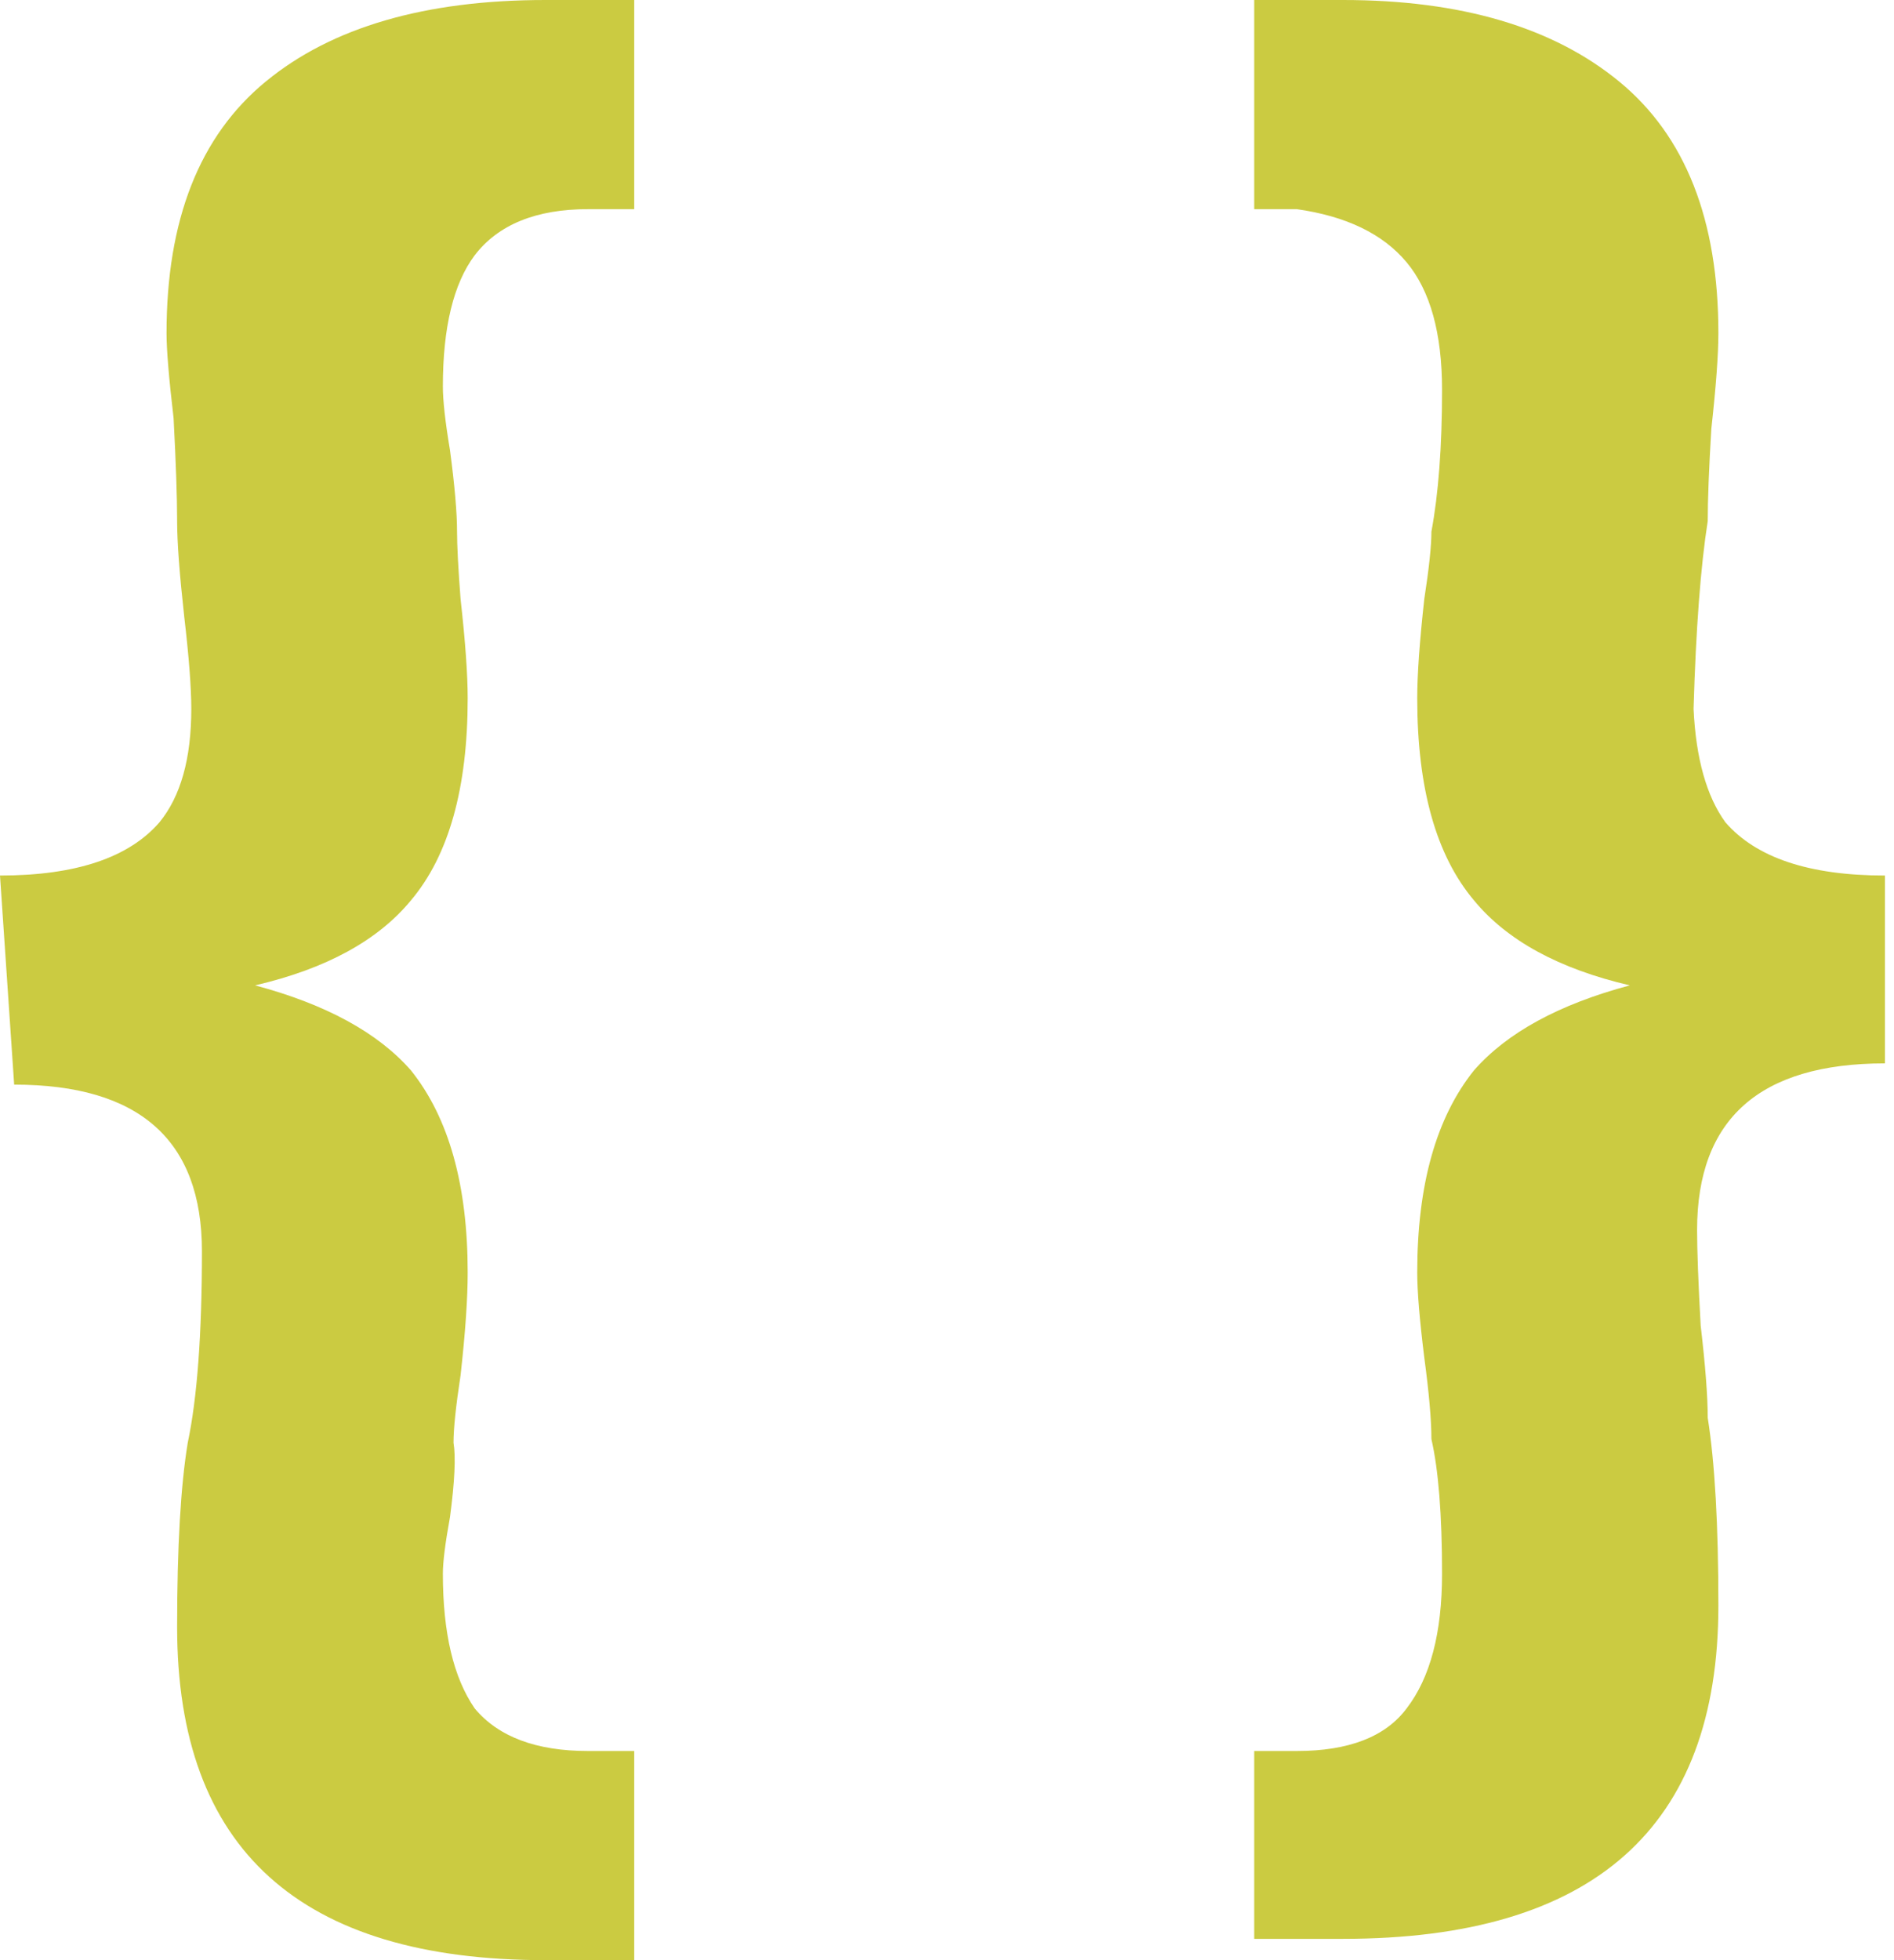 <svg width="29" height="30" viewBox="0 0 29 30" fill="none" xmlns="http://www.w3.org/2000/svg">
<path d="M0 13.4C1.157 13.4 1.971 13.128 2.441 12.586C2.767 12.188 2.929 11.609 2.929 10.85C2.929 10.524 2.893 10.054 2.821 9.439C2.749 8.788 2.712 8.3 2.712 7.975C2.712 7.613 2.694 7.089 2.658 6.401C2.586 5.787 2.55 5.353 2.55 5.099C2.55 3.363 3.056 2.08 4.069 1.248C5.081 0.416 6.51 0 8.354 0H9.711V3.201H9.005C8.21 3.201 7.631 3.436 7.269 3.906C6.944 4.34 6.781 5.009 6.781 5.913C6.781 6.13 6.817 6.456 6.89 6.89C6.962 7.432 6.998 7.848 6.998 8.137C6.998 8.354 7.016 8.698 7.052 9.168C7.125 9.819 7.161 10.325 7.161 10.687C7.161 12.062 6.872 13.092 6.293 13.779C5.787 14.394 4.991 14.828 3.906 15.081C4.991 15.371 5.787 15.805 6.293 16.383C6.872 17.107 7.161 18.137 7.161 19.476C7.161 19.873 7.125 20.398 7.052 21.049C6.98 21.519 6.944 21.863 6.944 22.08C6.98 22.297 6.962 22.676 6.89 23.219C6.817 23.617 6.781 23.906 6.781 24.087C6.781 24.991 6.944 25.678 7.269 26.148C7.631 26.582 8.21 26.799 9.005 26.799H9.711V30H8.354C4.593 30 2.712 28.3 2.712 24.901C2.712 23.671 2.767 22.731 2.875 22.08C3.02 21.392 3.092 20.416 3.092 19.15C3.092 17.45 2.134 16.6 0.217 16.6L0 13.4ZM28.861 16.275C26.944 16.275 25.985 17.125 25.985 18.825C25.985 19.15 26.004 19.638 26.04 20.289C26.112 20.904 26.148 21.374 26.148 21.7C26.257 22.387 26.311 23.345 26.311 24.575C26.311 27.975 24.394 29.674 20.561 29.674H19.204V26.799H19.855C20.651 26.799 21.212 26.582 21.537 26.148C21.899 25.678 22.08 24.991 22.08 24.087C22.08 23.183 22.025 22.495 21.917 22.025C21.917 21.736 21.881 21.32 21.808 20.778C21.736 20.199 21.7 19.765 21.7 19.476C21.7 18.137 21.989 17.107 22.568 16.383C23.074 15.805 23.87 15.371 24.955 15.081C23.87 14.828 23.074 14.394 22.568 13.779C21.989 13.092 21.7 12.062 21.7 10.687C21.7 10.325 21.736 9.819 21.808 9.168C21.881 8.698 21.917 8.354 21.917 8.137C22.025 7.559 22.08 6.835 22.08 5.967C22.08 5.099 21.899 4.448 21.537 4.014C21.175 3.58 20.615 3.309 19.855 3.201H19.204V0H20.561C22.369 0 23.779 0.416 24.792 1.248C25.805 2.08 26.311 3.363 26.311 5.099C26.311 5.425 26.275 5.913 26.203 6.564C26.166 7.179 26.148 7.649 26.148 7.975C26.04 8.662 25.967 9.62 25.931 10.85C25.967 11.609 26.13 12.188 26.419 12.586C26.89 13.128 27.703 13.4 28.861 13.4V16.275Z" fill="#CBCB41"/>
</svg>
